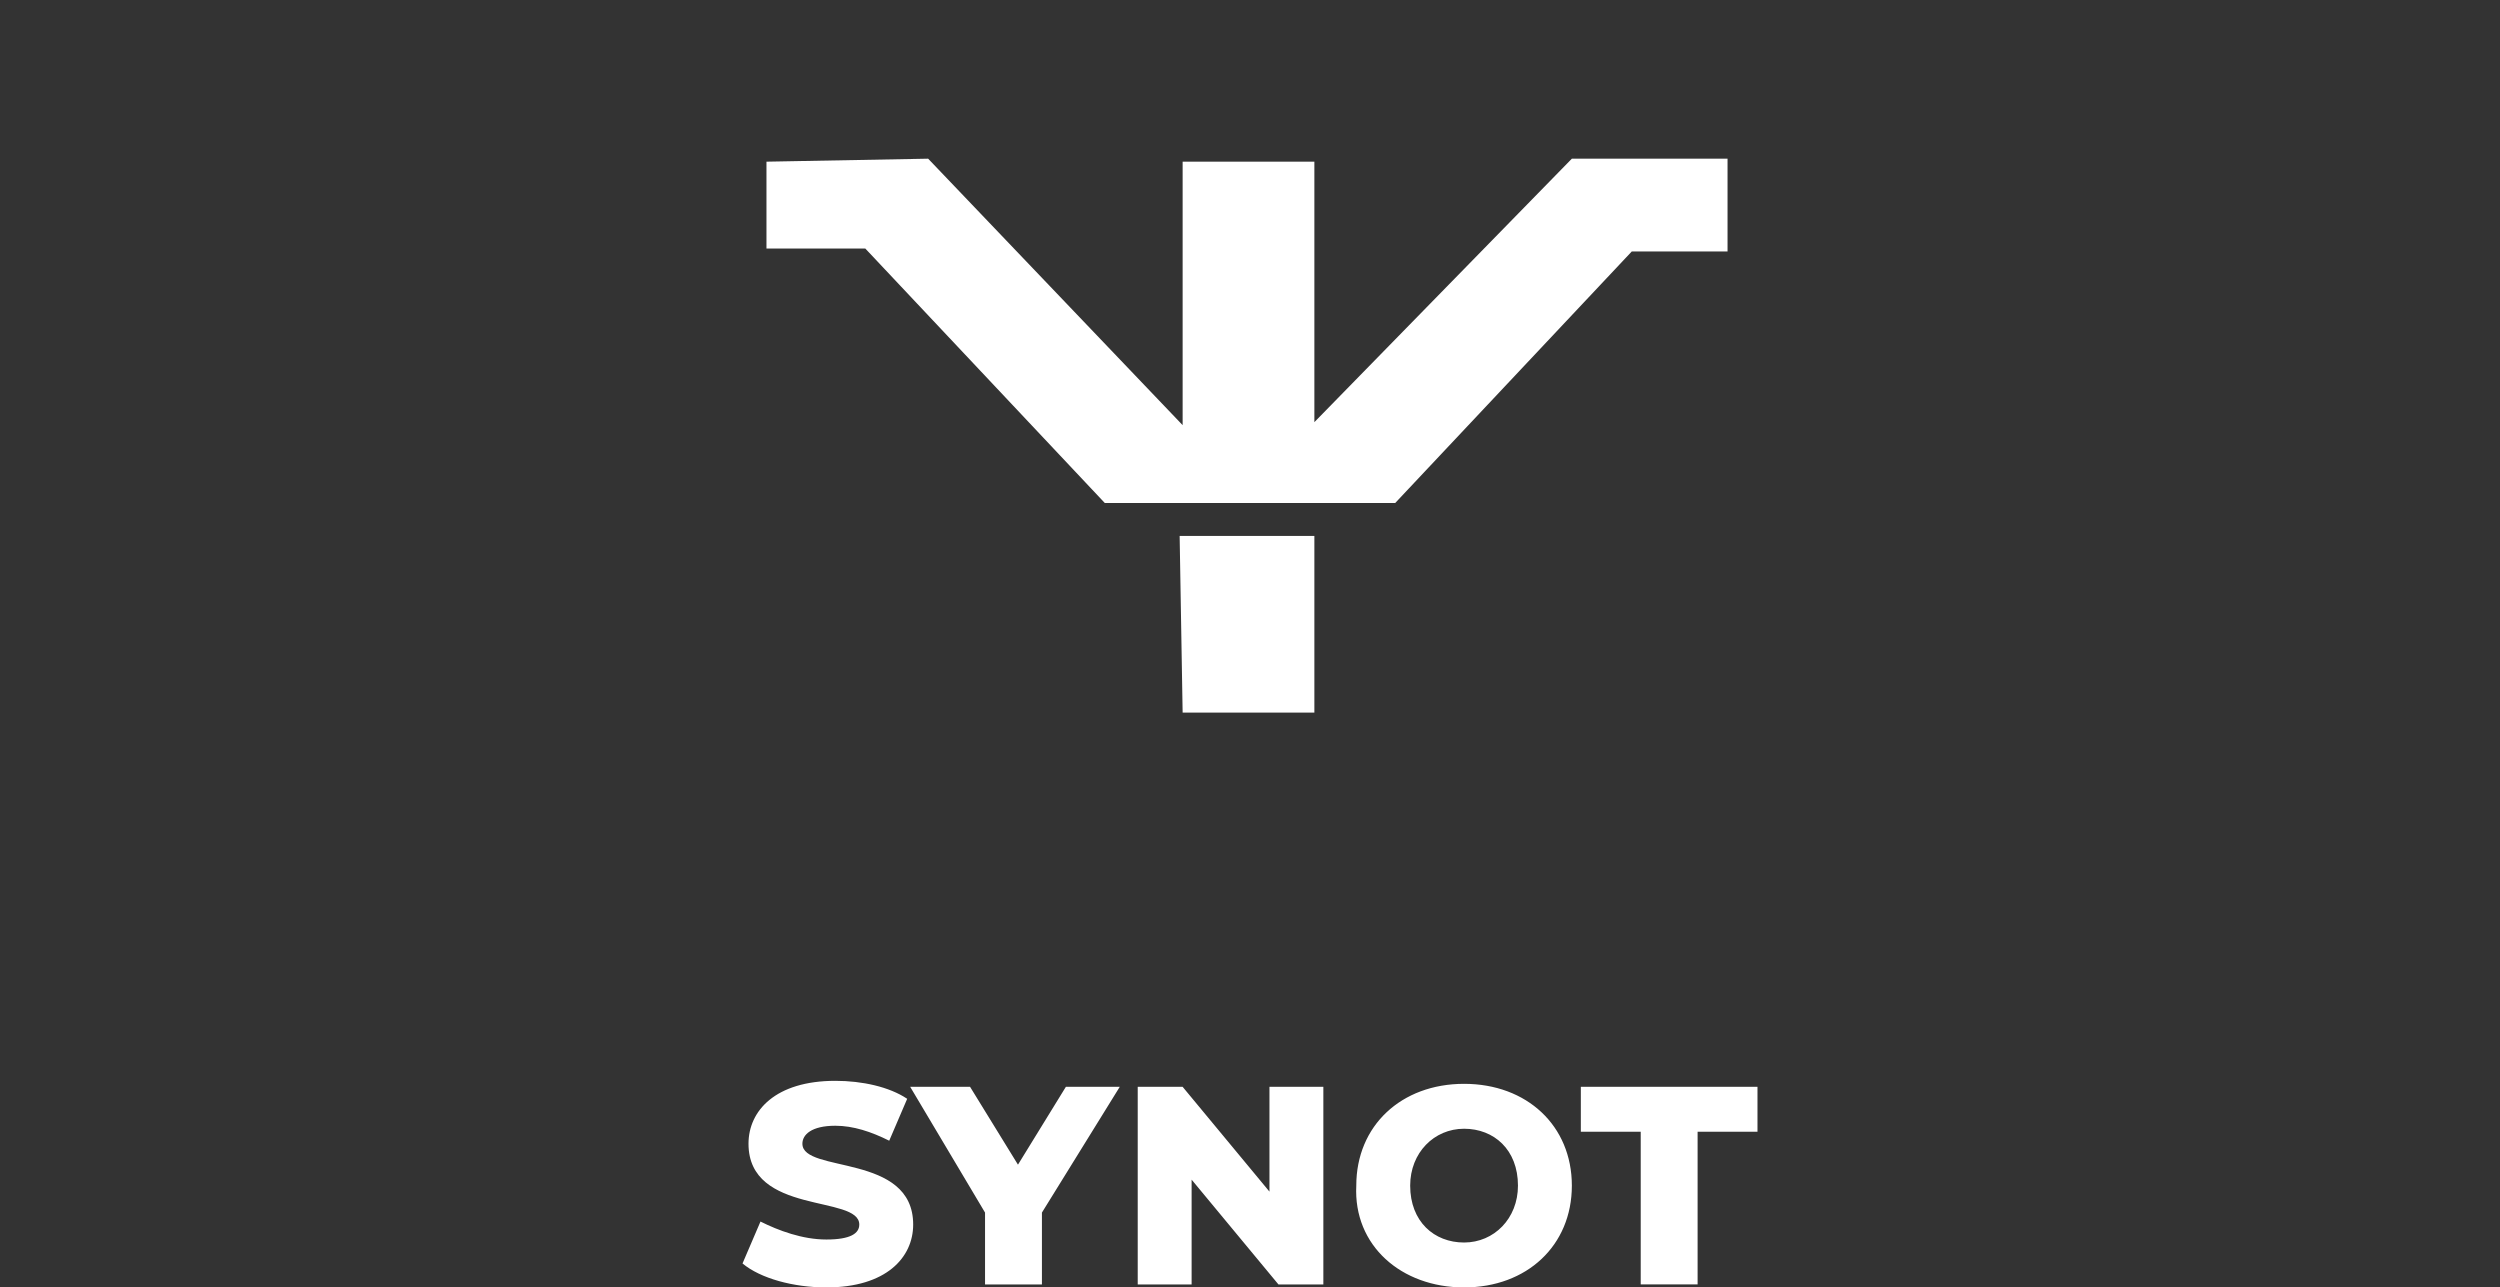 <?xml version="1.0" encoding="utf-8"?>
<!-- Generator: Adobe Illustrator 27.6.1, SVG Export Plug-In . SVG Version: 6.00 Build 0)  -->
<svg version="1.1" id="Vrstva_1" xmlns="http://www.w3.org/2000/svg" xmlns:xlink="http://www.w3.org/1999/xlink" x="0px" y="0px"
	 viewBox="0 0 83.5 43" style="enable-background:new 0 0 83.5 43;" xml:space="preserve">
<rect x="0" y="0" width="83.5" height="43" fill="#333333" stroke="none"/>
<style type="text/css">
	.st0{fill:#FFFFFF;}
</style>
<g>
	<polygon class="st0" points="25.6,5.4 25.6,8.3 28.9,8.3 36.9,16.8 46.6,16.8 54.5,8.4 57.7,8.4 57.7,5.3 52.5,5.3 43.9,14.1 
		43.9,5.4 39.5,5.4 39.5,14.2 31,5.3 	"/>
	<polygon class="st0" points="39.4,17.9 43.9,17.9 43.9,23.8 39.5,23.8 	"/>
	<g>
		<path class="st0" d="M54.8,42.9h1.9v-5.1h2v-1.5h-5.9v1.5h2V42.9z M48.9,41.5c-1,0-1.8-0.7-1.8-1.9c0-1.1,0.8-1.9,1.8-1.9
			c1,0,1.8,0.7,1.8,1.9C50.7,40.7,49.9,41.5,48.9,41.5 M48.9,43c2.1,0,3.6-1.4,3.6-3.4c0-2-1.5-3.4-3.6-3.4c-2.1,0-3.6,1.4-3.6,3.4
			C45.2,41.6,46.8,43,48.9,43 M42.4,36.3v3.5l-2.9-3.5H38v6.6h1.8v-3.5l2.9,3.5h1.5v-6.6H42.4z M37.4,36.3h-1.8l-1.6,2.6l-1.6-2.6
			h-2l2.5,4.2v2.4h1.9v-2.4L37.4,36.3z M27.6,43c2,0,2.9-1,2.9-2.1c0-2.4-3.7-1.7-3.7-2.7c0-0.3,0.3-0.6,1.1-0.6
			c0.6,0,1.2,0.2,1.8,0.5l0.6-1.4c-0.6-0.4-1.5-0.6-2.4-0.6c-2,0-2.9,1-2.9,2.1c0,2.4,3.7,1.7,3.7,2.7c0,0.3-0.3,0.5-1.1,0.5
			c-0.8,0-1.6-0.3-2.2-0.6l-0.6,1.4C25.4,42.7,26.5,43,27.6,43"/>
	</g>
</g>
</svg>
